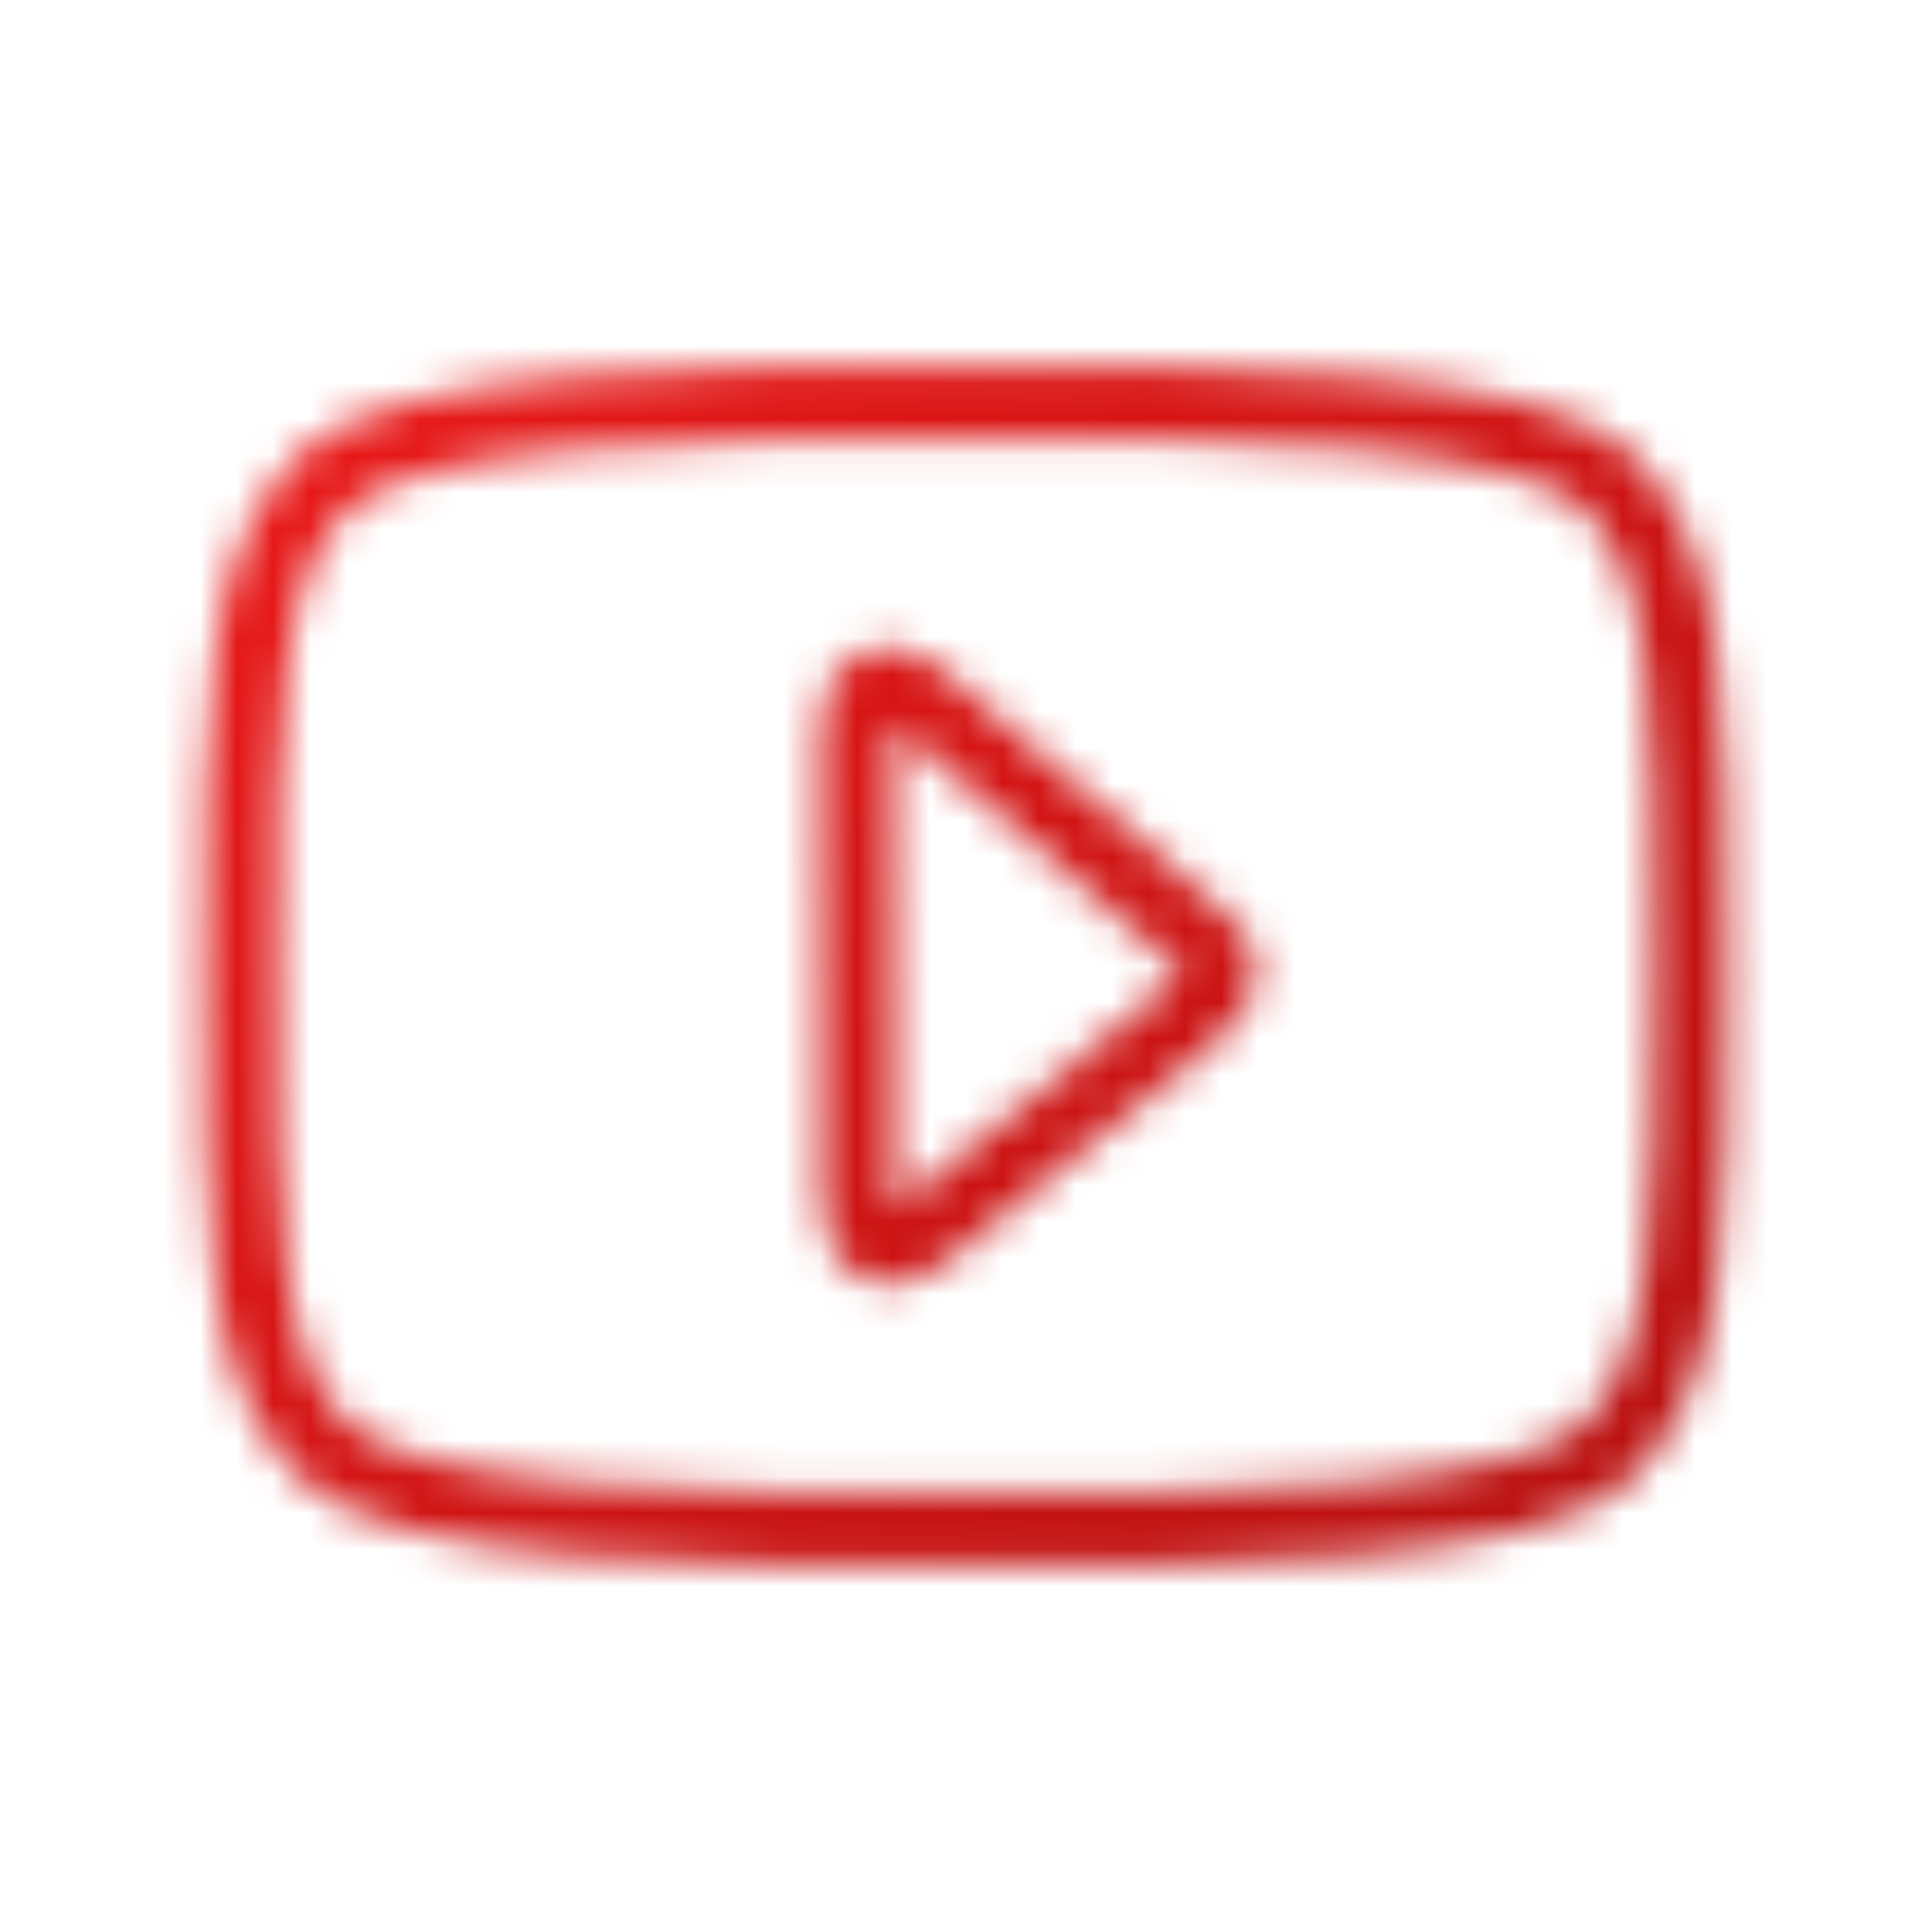 <svg width="53" height="53" viewBox="0 0 53 53" fill="none" xmlns="http://www.w3.org/2000/svg">
<mask id="mask0_1160_32" style="mask-type:alpha" maskUnits="userSpaceOnUse" x="0" y="0" width="53" height="53">
<path d="M32.712 27.803L32.108 27.007L32.094 27.017L32.08 27.029L32.712 27.803ZM32.712 25.587L32.061 26.346L32.105 26.384L32.154 26.416L32.712 25.587ZM25.1 19.048L25.752 18.289L25.724 18.265L25.694 18.243L25.1 19.048ZM23.504 20.024L24.504 20.022L24.504 20.014L24.504 20.007L23.504 20.024ZM23.536 32.87L22.536 32.873L22.536 32.897L22.537 32.921L23.536 32.87ZM25.191 33.941L25.733 34.781L25.78 34.751L25.823 34.716L25.191 33.941ZM26.5 40.958C22.975 40.958 19.144 40.958 15.924 40.679C14.313 40.54 12.893 40.334 11.759 40.036C10.593 39.73 9.877 39.362 9.528 39L8.088 40.389C8.831 41.159 9.993 41.64 11.251 41.97C12.542 42.309 14.09 42.528 15.751 42.672C19.075 42.959 22.998 42.958 26.5 42.958V40.958ZM5.625 26.5C5.625 30.116 5.623 32.925 5.906 35.109C6.193 37.319 6.786 39.039 8.088 40.389L9.528 39C8.647 38.086 8.149 36.853 7.89 34.852C7.627 32.827 7.625 30.171 7.625 26.5H5.625ZM45.375 26.5C45.375 30.171 45.373 32.827 45.11 34.852C44.851 36.853 44.353 38.086 43.472 39L44.912 40.389C46.214 39.039 46.807 37.319 47.094 35.109C47.377 32.925 47.375 30.116 47.375 26.5H45.375ZM26.5 42.958C30.002 42.958 33.925 42.959 37.249 42.672C38.91 42.528 40.458 42.309 41.749 41.97C43.007 41.64 44.169 41.159 44.912 40.389L43.472 39C43.123 39.362 42.407 39.73 41.241 40.036C40.107 40.334 38.687 40.54 37.076 40.679C33.856 40.958 30.025 40.958 26.5 40.958V42.958ZM26.5 12.042C30.025 12.042 33.856 12.042 37.076 12.321C38.687 12.46 40.107 12.666 41.241 12.964C42.407 13.27 43.123 13.638 43.472 14L44.912 12.611C44.169 11.841 43.007 11.36 41.749 11.03C40.458 10.691 38.91 10.472 37.249 10.328C33.925 10.041 30.002 10.042 26.5 10.042V12.042ZM47.375 26.5C47.375 22.884 47.377 20.074 47.094 17.89C46.807 15.681 46.214 13.961 44.912 12.611L43.472 14C44.353 14.914 44.851 16.147 45.11 18.148C45.373 20.173 45.375 22.829 45.375 26.5H47.375ZM26.5 10.042C22.998 10.042 19.075 10.041 15.751 10.328C14.09 10.472 12.542 10.691 11.251 11.03C9.993 11.36 8.831 11.841 8.088 12.611L9.528 14C9.877 13.638 10.593 13.27 11.759 12.964C12.893 12.666 14.313 12.46 15.924 12.321C19.144 12.042 22.975 12.042 26.5 12.042V10.042ZM7.625 26.5C7.625 22.829 7.627 20.173 7.89 18.148C8.149 16.147 8.647 14.914 9.528 14L8.088 12.611C6.786 13.961 6.193 15.681 5.906 17.89C5.623 20.074 5.625 22.884 5.625 26.5H7.625ZM33.317 28.6C33.915 28.145 34.442 27.495 34.441 26.662C34.44 25.81 33.891 25.176 33.272 24.758L32.154 26.416C32.504 26.653 32.441 26.757 32.441 26.664C32.441 26.591 32.483 26.722 32.108 27.007L33.317 28.6ZM33.364 24.829L25.752 18.289L24.448 19.806L32.061 26.346L33.364 24.829ZM25.694 18.243C25.114 17.815 24.284 17.567 23.52 17.983C22.758 18.398 22.49 19.241 22.504 20.042L24.504 20.007C24.501 19.812 24.533 19.715 24.546 19.686C24.552 19.672 24.552 19.677 24.54 19.69C24.528 19.704 24.507 19.723 24.477 19.739C24.447 19.756 24.417 19.765 24.392 19.769C24.367 19.772 24.354 19.77 24.354 19.77C24.356 19.77 24.41 19.781 24.506 19.852L25.694 18.243ZM22.504 20.027L22.536 32.873L24.536 32.868L24.504 20.022L22.504 20.027ZM22.537 32.921C22.575 33.652 22.777 34.525 23.505 34.978C24.3 35.474 25.161 35.151 25.733 34.781L24.648 33.101C24.484 33.207 24.398 33.227 24.383 33.23C24.38 33.23 24.4 33.226 24.438 33.233C24.478 33.24 24.522 33.255 24.563 33.281C24.647 33.333 24.647 33.38 24.618 33.307C24.588 33.232 24.548 33.079 24.535 32.819L22.537 32.921ZM25.823 34.716L33.345 28.578L32.08 27.029L24.558 33.166L25.823 34.716Z" fill="white"/>
</mask>
<g mask="url(#mask0_1160_32)">
<rect x="4" y="9" width="45" height="45" fill="url(#paint0_linear_1160_32)"/>
</g>
<defs>
<linearGradient id="paint0_linear_1160_32" x1="4" y1="9" x2="49" y2="54" gradientUnits="userSpaceOnUse">
<stop stop-color="#ED1818"/>
<stop offset="1" stop-color="#AD0D0D"/>
</linearGradient>
</defs>
</svg>
